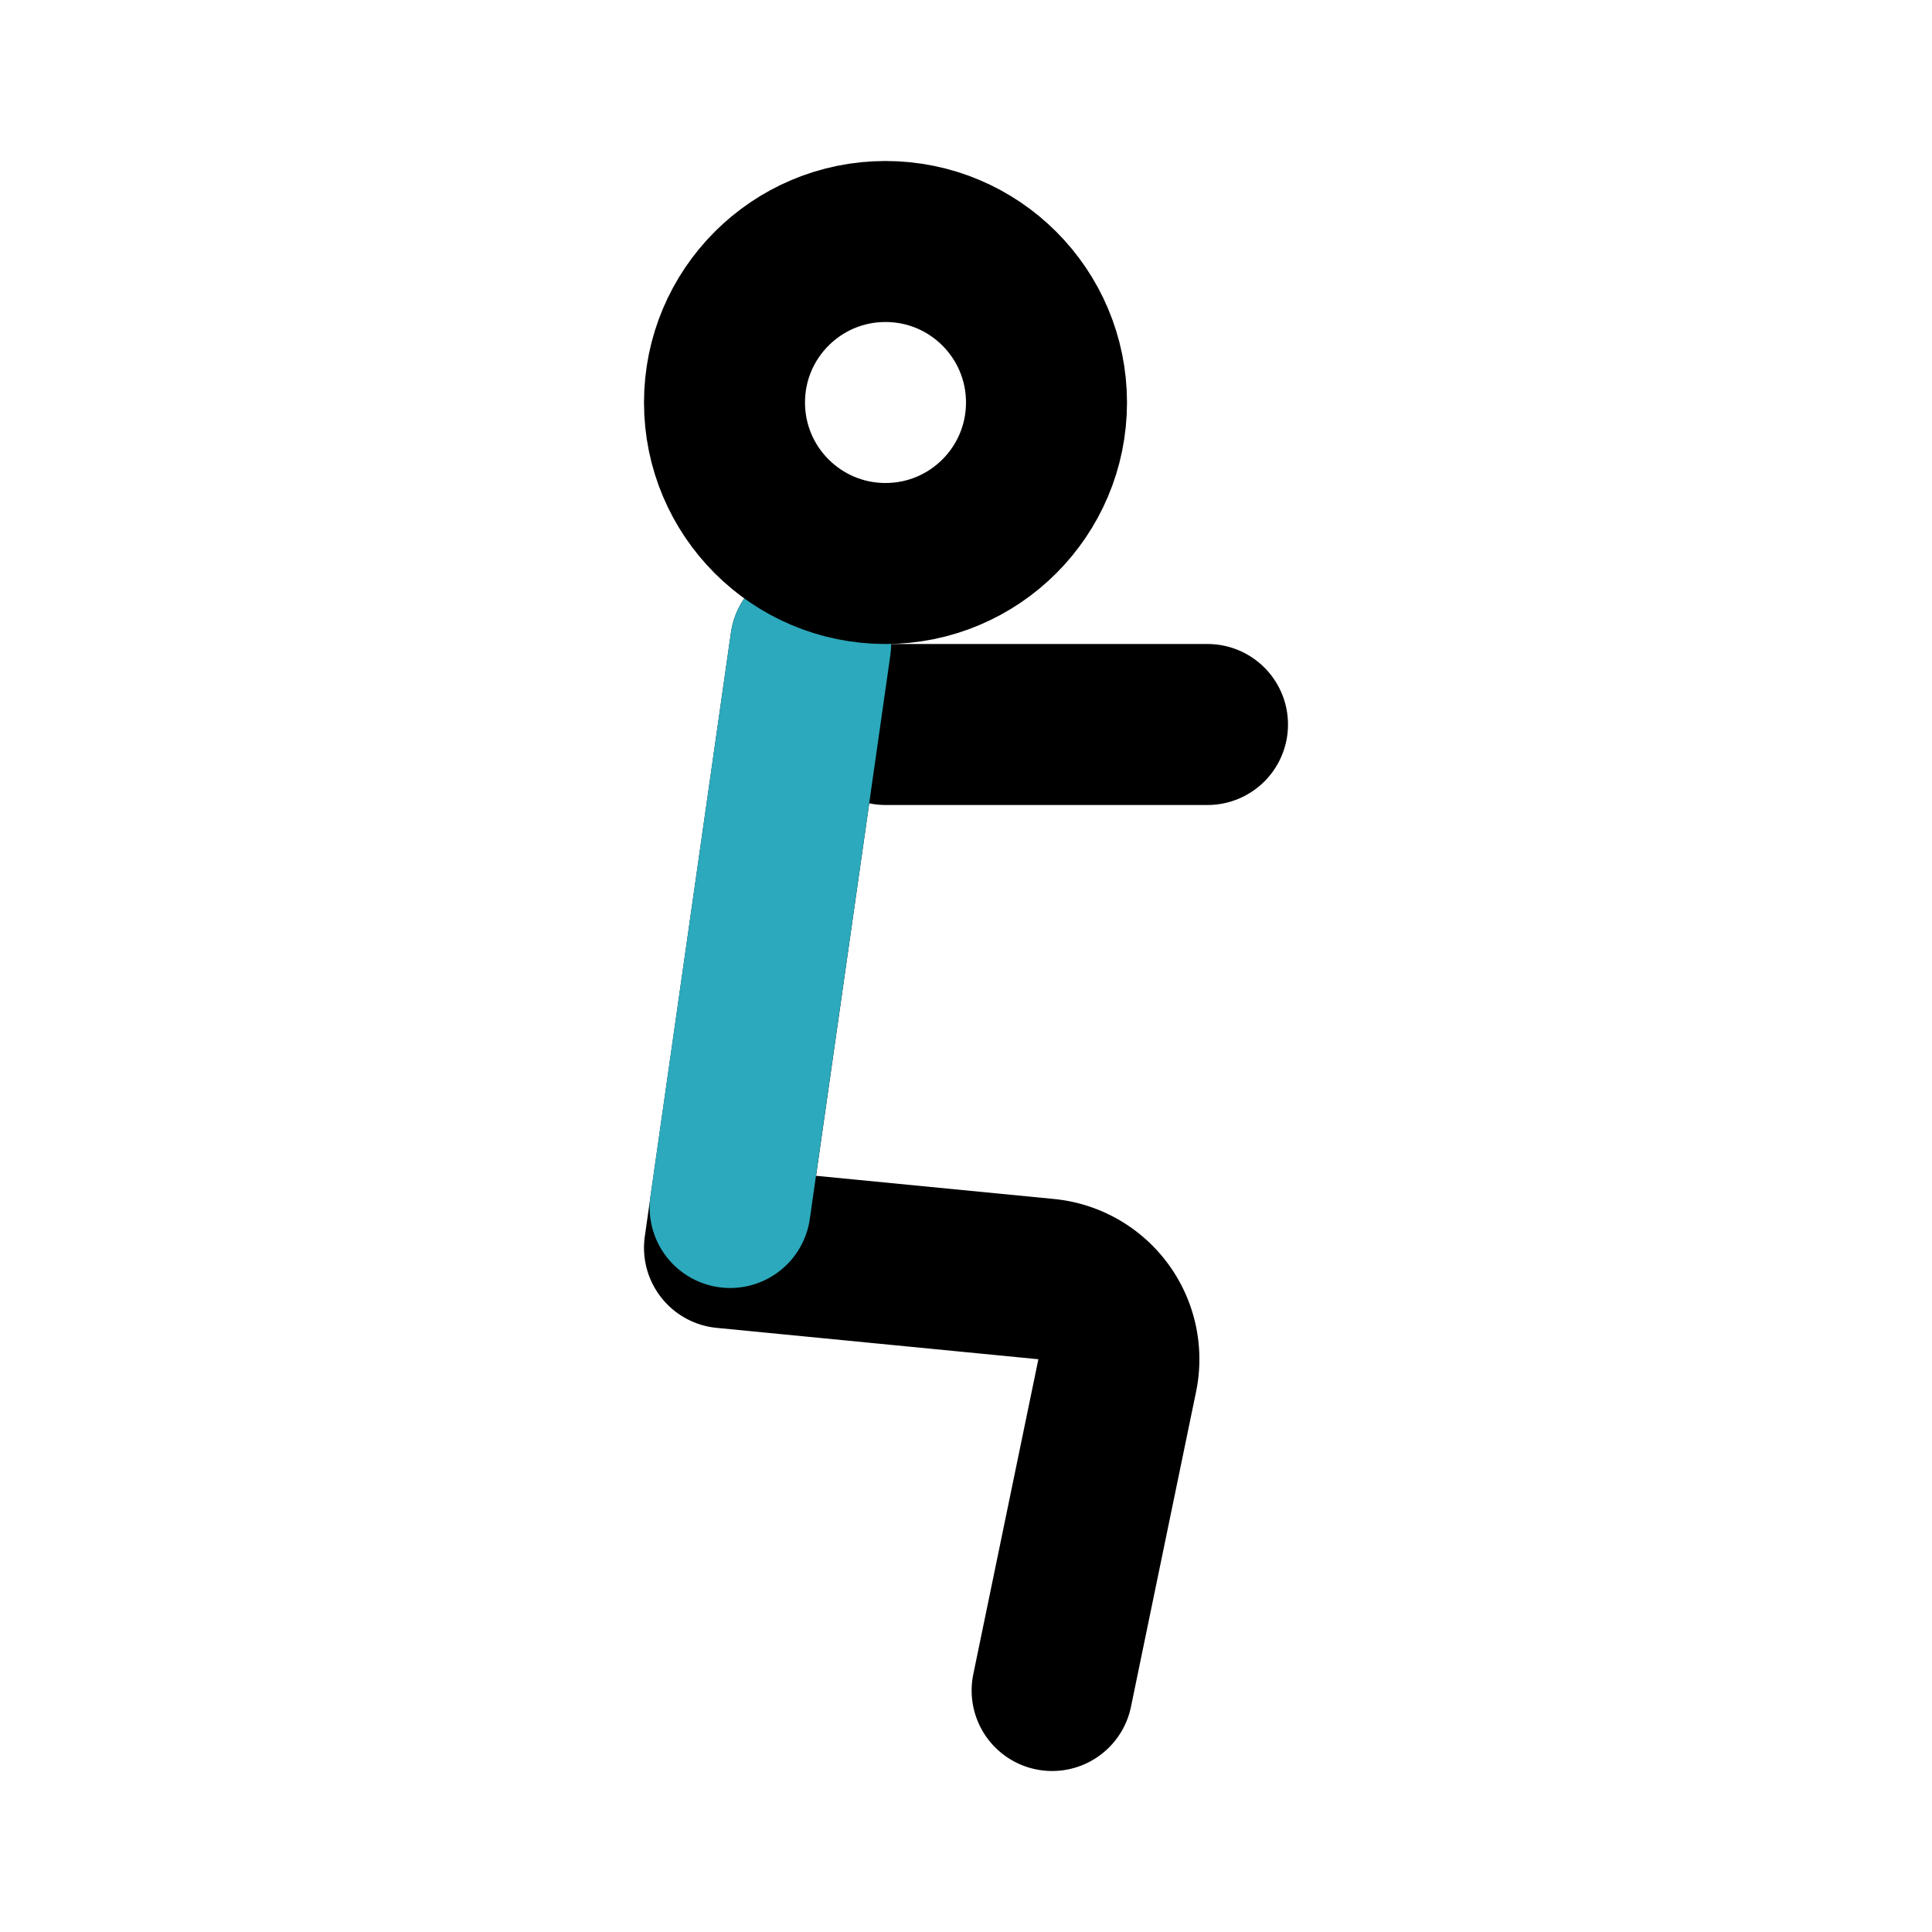 <?xml version="1.0" encoding="utf-8"?>
<svg fill="#000000" width="800px" height="800px" viewBox="0 0 24 24" id="squats" data-name="Line Color" xmlns="http://www.w3.org/2000/svg" class="icon line-color"><path id="primary" d="M10.07,8,9,15.5l4,.39a1,1,0,0,1,.88,1.19L13.07,21" style="fill: none; stroke: rgb(0, 0, 0); stroke-linecap: round; stroke-linejoin: round; stroke-width: 2;"></path><line id="primary-2" data-name="primary" x1="15" y1="9" x2="11" y2="9" style="fill: none; stroke: rgb(0, 0, 0); stroke-linecap: round; stroke-linejoin: round; stroke-width: 2;"></line><line id="secondary-upstroke" x1="10.07" y1="8" x2="9.07" y2="15" style="fill: none; stroke: rgb(44, 169, 188); stroke-linecap: round; stroke-linejoin: round; stroke-width: 2;"></line><circle id="primary-3" data-name="primary" cx="11" cy="5" r="2" style="fill: none; stroke: rgb(0, 0, 0); stroke-linecap: round; stroke-linejoin: round; stroke-width: 2;"></circle></svg>